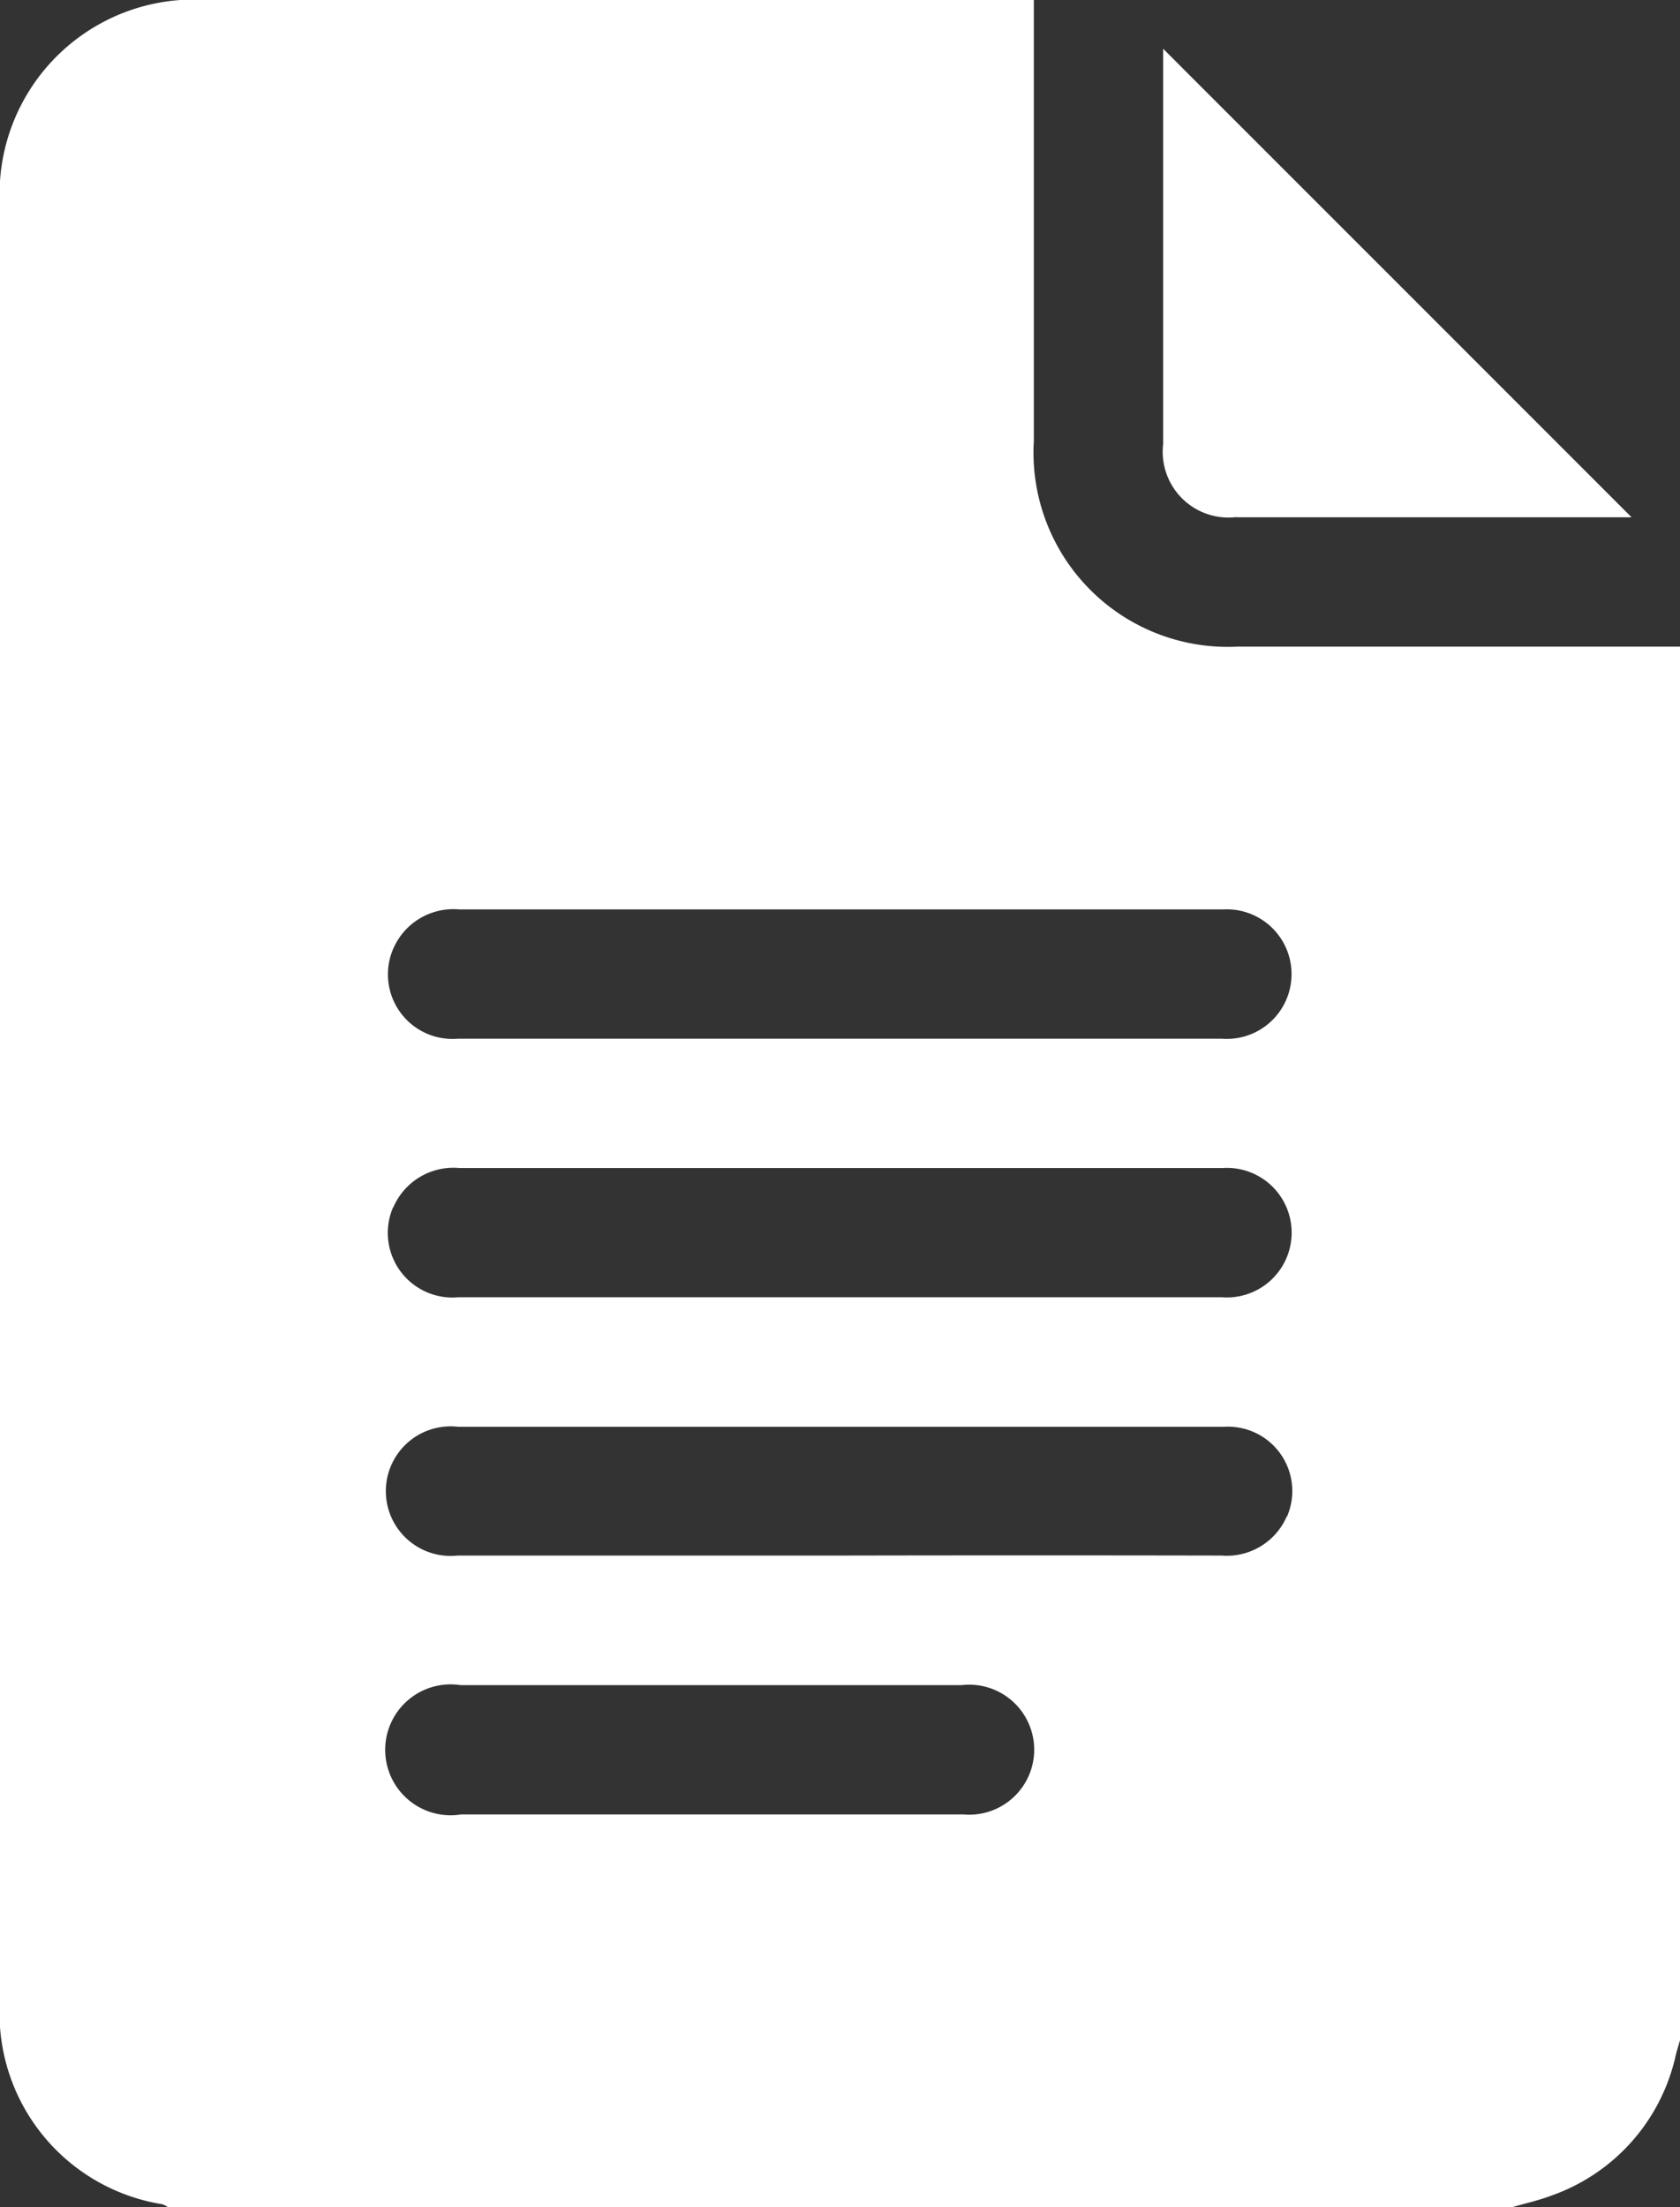 <svg xmlns="http://www.w3.org/2000/svg" width="23.106" height="30.353" viewBox="0 0 23.106 30.353">
  <rect x="0" y="0" width="23.106" height="30.353" fill="#333333" stroke="none"/>
  <g id="Group_3379" data-name="Group 3379" transform="translate(-528.949 -2574.325)">
    <path id="Path_3200" data-name="Path 3200" d="M17.036,8.892a2.672,2.672,0,0,1-2.817-2.829q0-2.859,0-5.718V0H2.857A2.675,2.675,0,0,0,0,2.848Q0,15.173,0,27.5a2.66,2.66,0,0,0,2.232,2.814.372.372,0,0,1,.078.04H20.8c.178-.052.361-.092.535-.158a2.651,2.651,0,0,0,1.712-1.929c.019-.076.043-.15.064-.225V8.893q-3.035,0-6.07,0M5.41,13.045a.9.9,0,0,1,.907-.538c1.756,0,3.512,0,5.268,0s3.492,0,5.238,0a.891.891,0,1,1-.019,1.778q-2.515,0-5.031,0-2.738,0-5.475,0a.888.888,0,0,1-.888-1.241m0,3.559a.9.9,0,0,1,.905-.54c1.746,0,3.492,0,5.238,0s3.512,0,5.268,0a.891.891,0,1,1-.013,1.778q-2.175,0-4.35,0-3.078,0-6.156,0A.889.889,0,0,1,5.408,16.6m7.826,8.353q-1.745,0-3.491,0-1.7,0-3.4,0a.9.9,0,1,1-.01-1.778q3.447,0,6.893,0a.894.894,0,1,1,.01,1.777m4.463-4.1a.9.9,0,0,1-.9.541q-2.619-.005-5.238,0c-1.756,0-3.512,0-5.268,0A.891.891,0,1,1,6.3,19.622q2.382,0,4.765,0c1.924,0,3.847,0,5.771,0a.885.885,0,0,1,.864,1.237" transform="translate(528.949 2574.325)" fill="#fff"/>
    <path id="Path_3201" data-name="Path 3201" d="M270.317,17.73q2.471,0,4.942,0h.491l-6.443-6.444c0,1.771,0,3.606,0,5.441a.905.905,0,0,0,1.01,1" transform="translate(275.639 2563.709)" fill="#fff"/>
  </g>
</svg>
